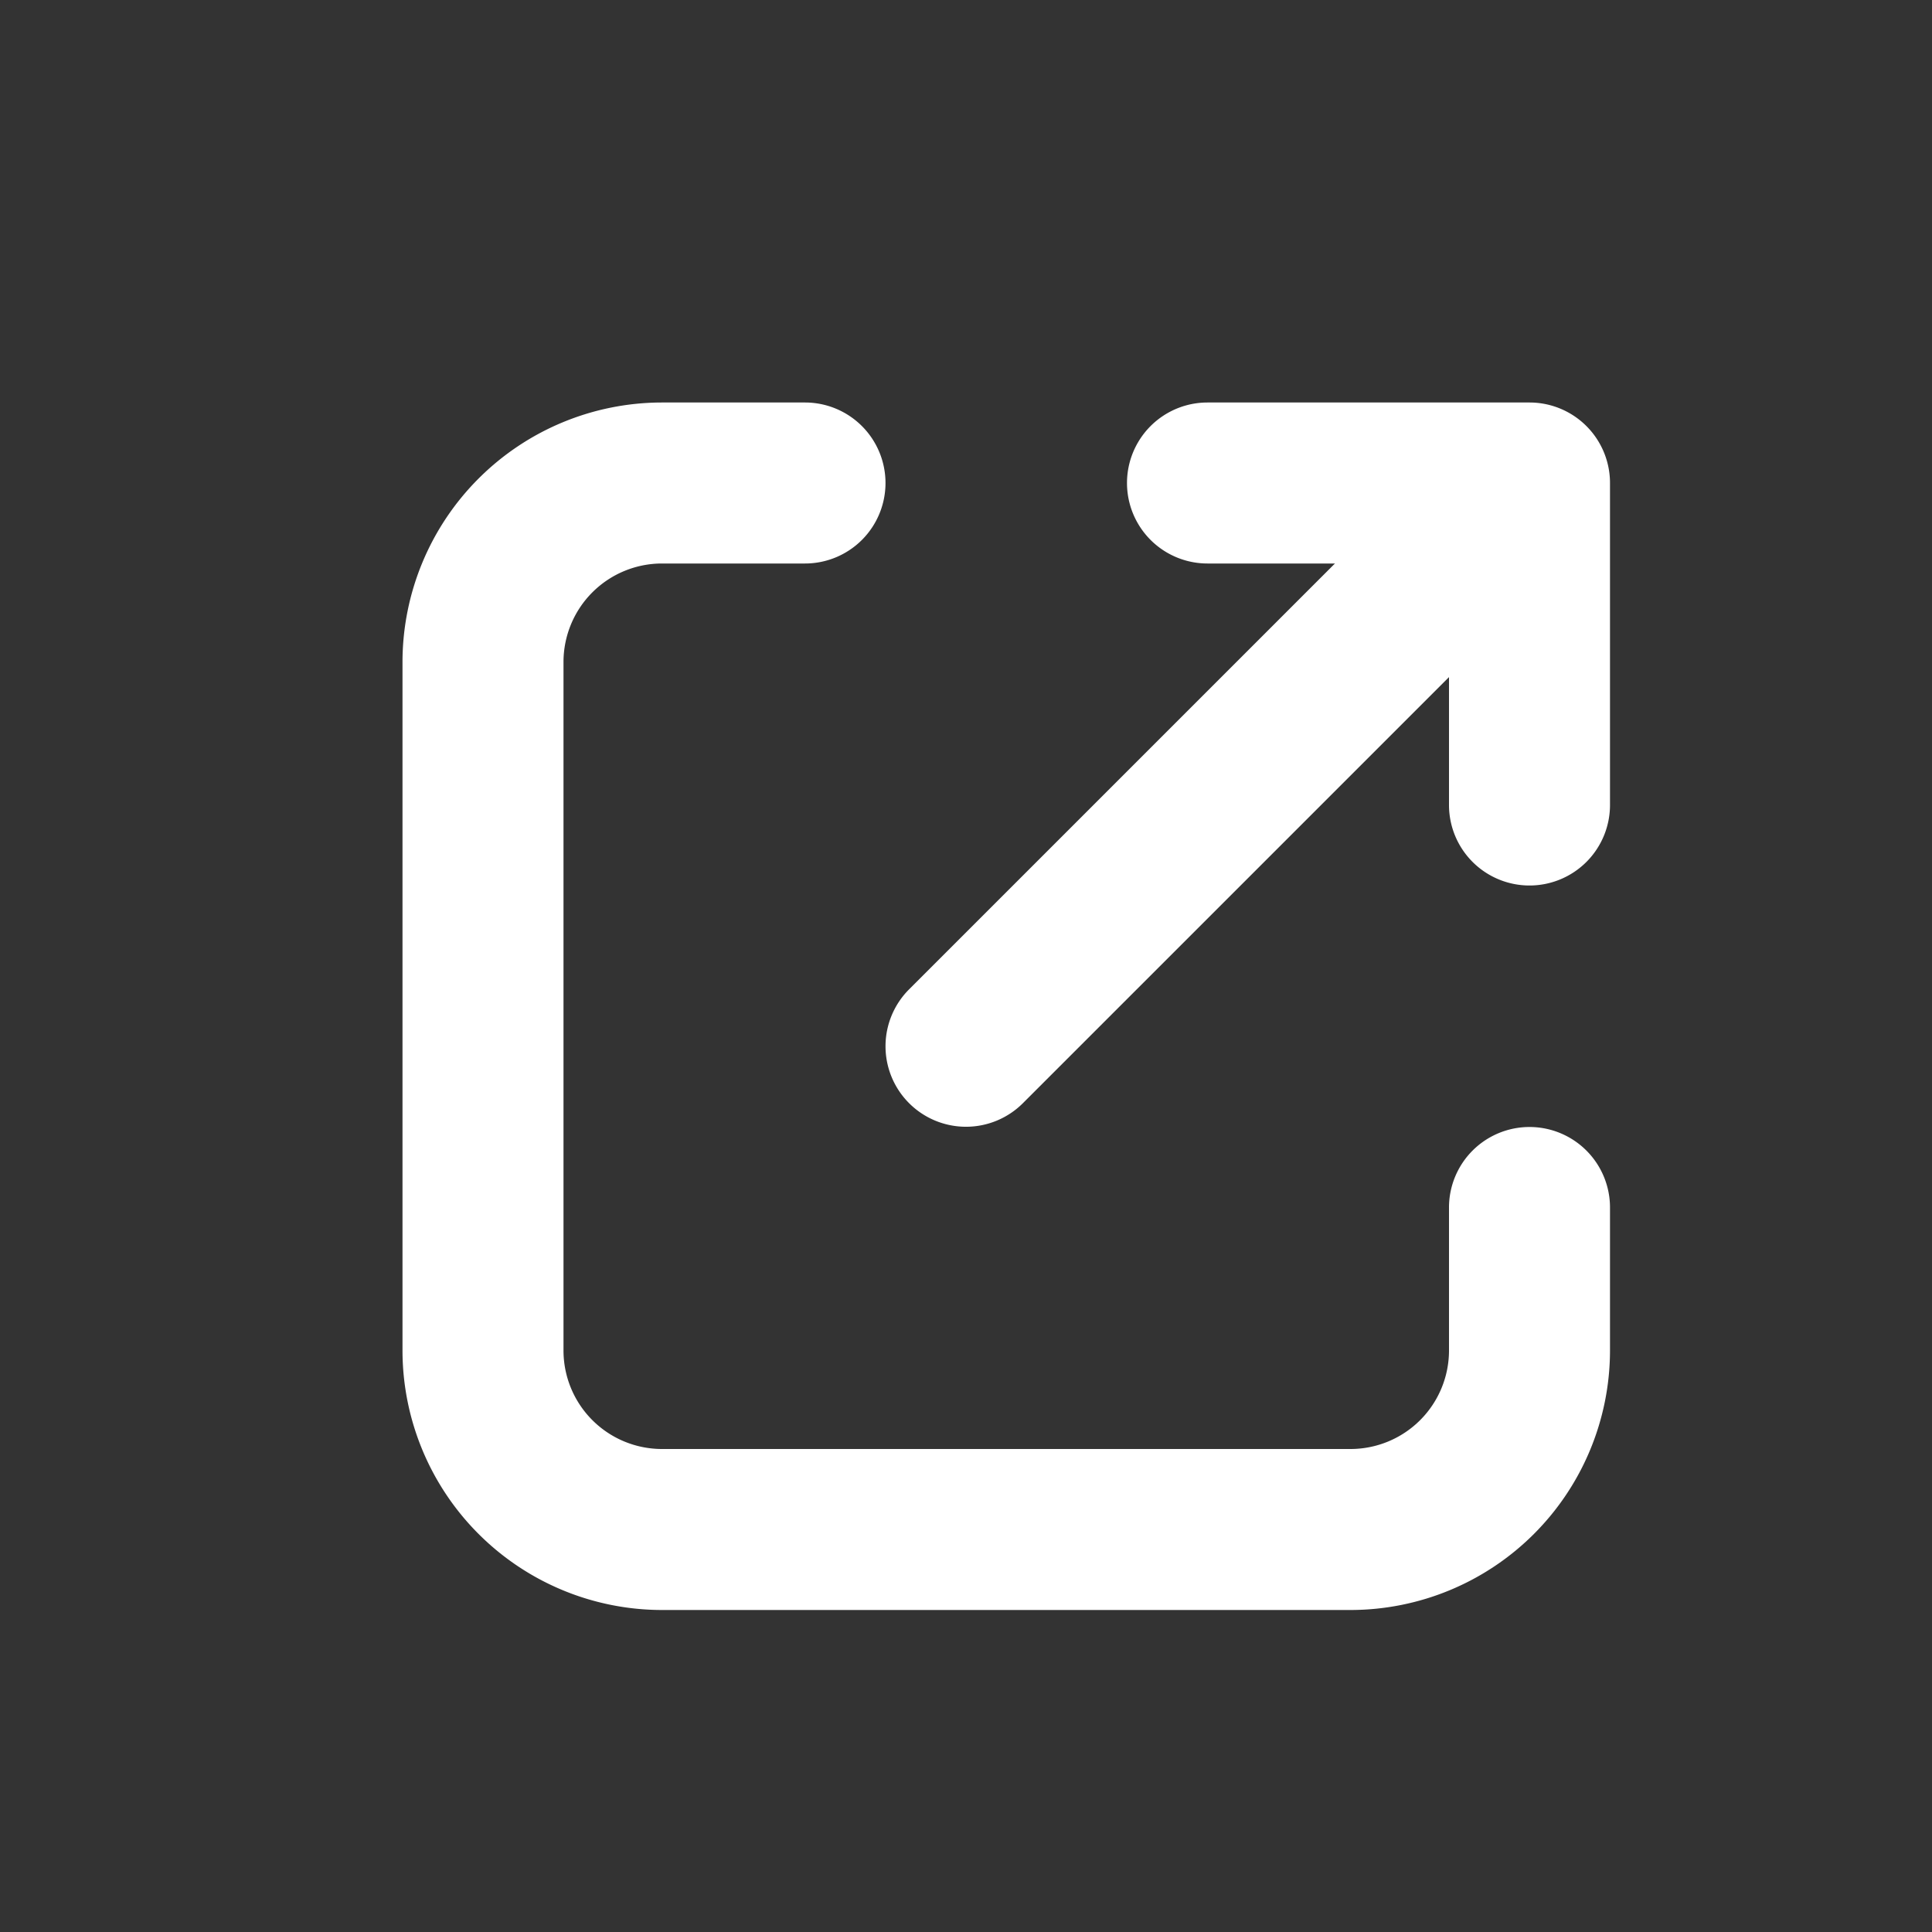 <svg xmlns="http://www.w3.org/2000/svg" width="24" height="24" viewBox="0 0 24 24">
    <rect x="0" y="0" width="24" height="24" fill="#333333" stroke="none"/>
    <path style="fill:none" d="M0 0h24v24H0z"/>
    <g data-name="그룹 462290">
        <g data-name="그룹 462290">
            <path data-name="패스 3757" d="M1494.374 98.3a1 1 0 0 1-.707-1.707l6-6a1 1 0 0 1 1.414 1.414l-6 6a1 1 0 0 1-.707.293z" transform="translate(-1482.374 -84.303)" style="fill:#fff"/>
            <path data-name="패스 3758" d="M1503 95.245a1 1 0 0 1-1-1v-3h-3a1 1 0 0 1 0-2h4a1 1 0 0 1 1 1v4a1 1 0 0 1-1 1z" transform="translate(-1484 -84.245)" style="fill:#fff"/>
        </g>
        <path data-name="패스 3759" d="M7.778 11H-.778A3.226 3.226 0 0 1-4 7.778V6a1 1 0 0 1 1-1 1 1 0 0 1 1 1v1.778A1.224 1.224 0 0 0-.778 9h8.556A1.224 1.224 0 0 0 9 7.778V-.778A1.224 1.224 0 0 0 7.778-2H6a1 1 0 0 1-1-1 1 1 0 0 1 1-1h1.778A3.226 3.226 0 0 1 11-.778v8.556A3.226 3.226 0 0 1 7.778 11z" transform="rotate(90 3.5 12.5)" style="fill:#fff"/>
    </g>
</svg>
